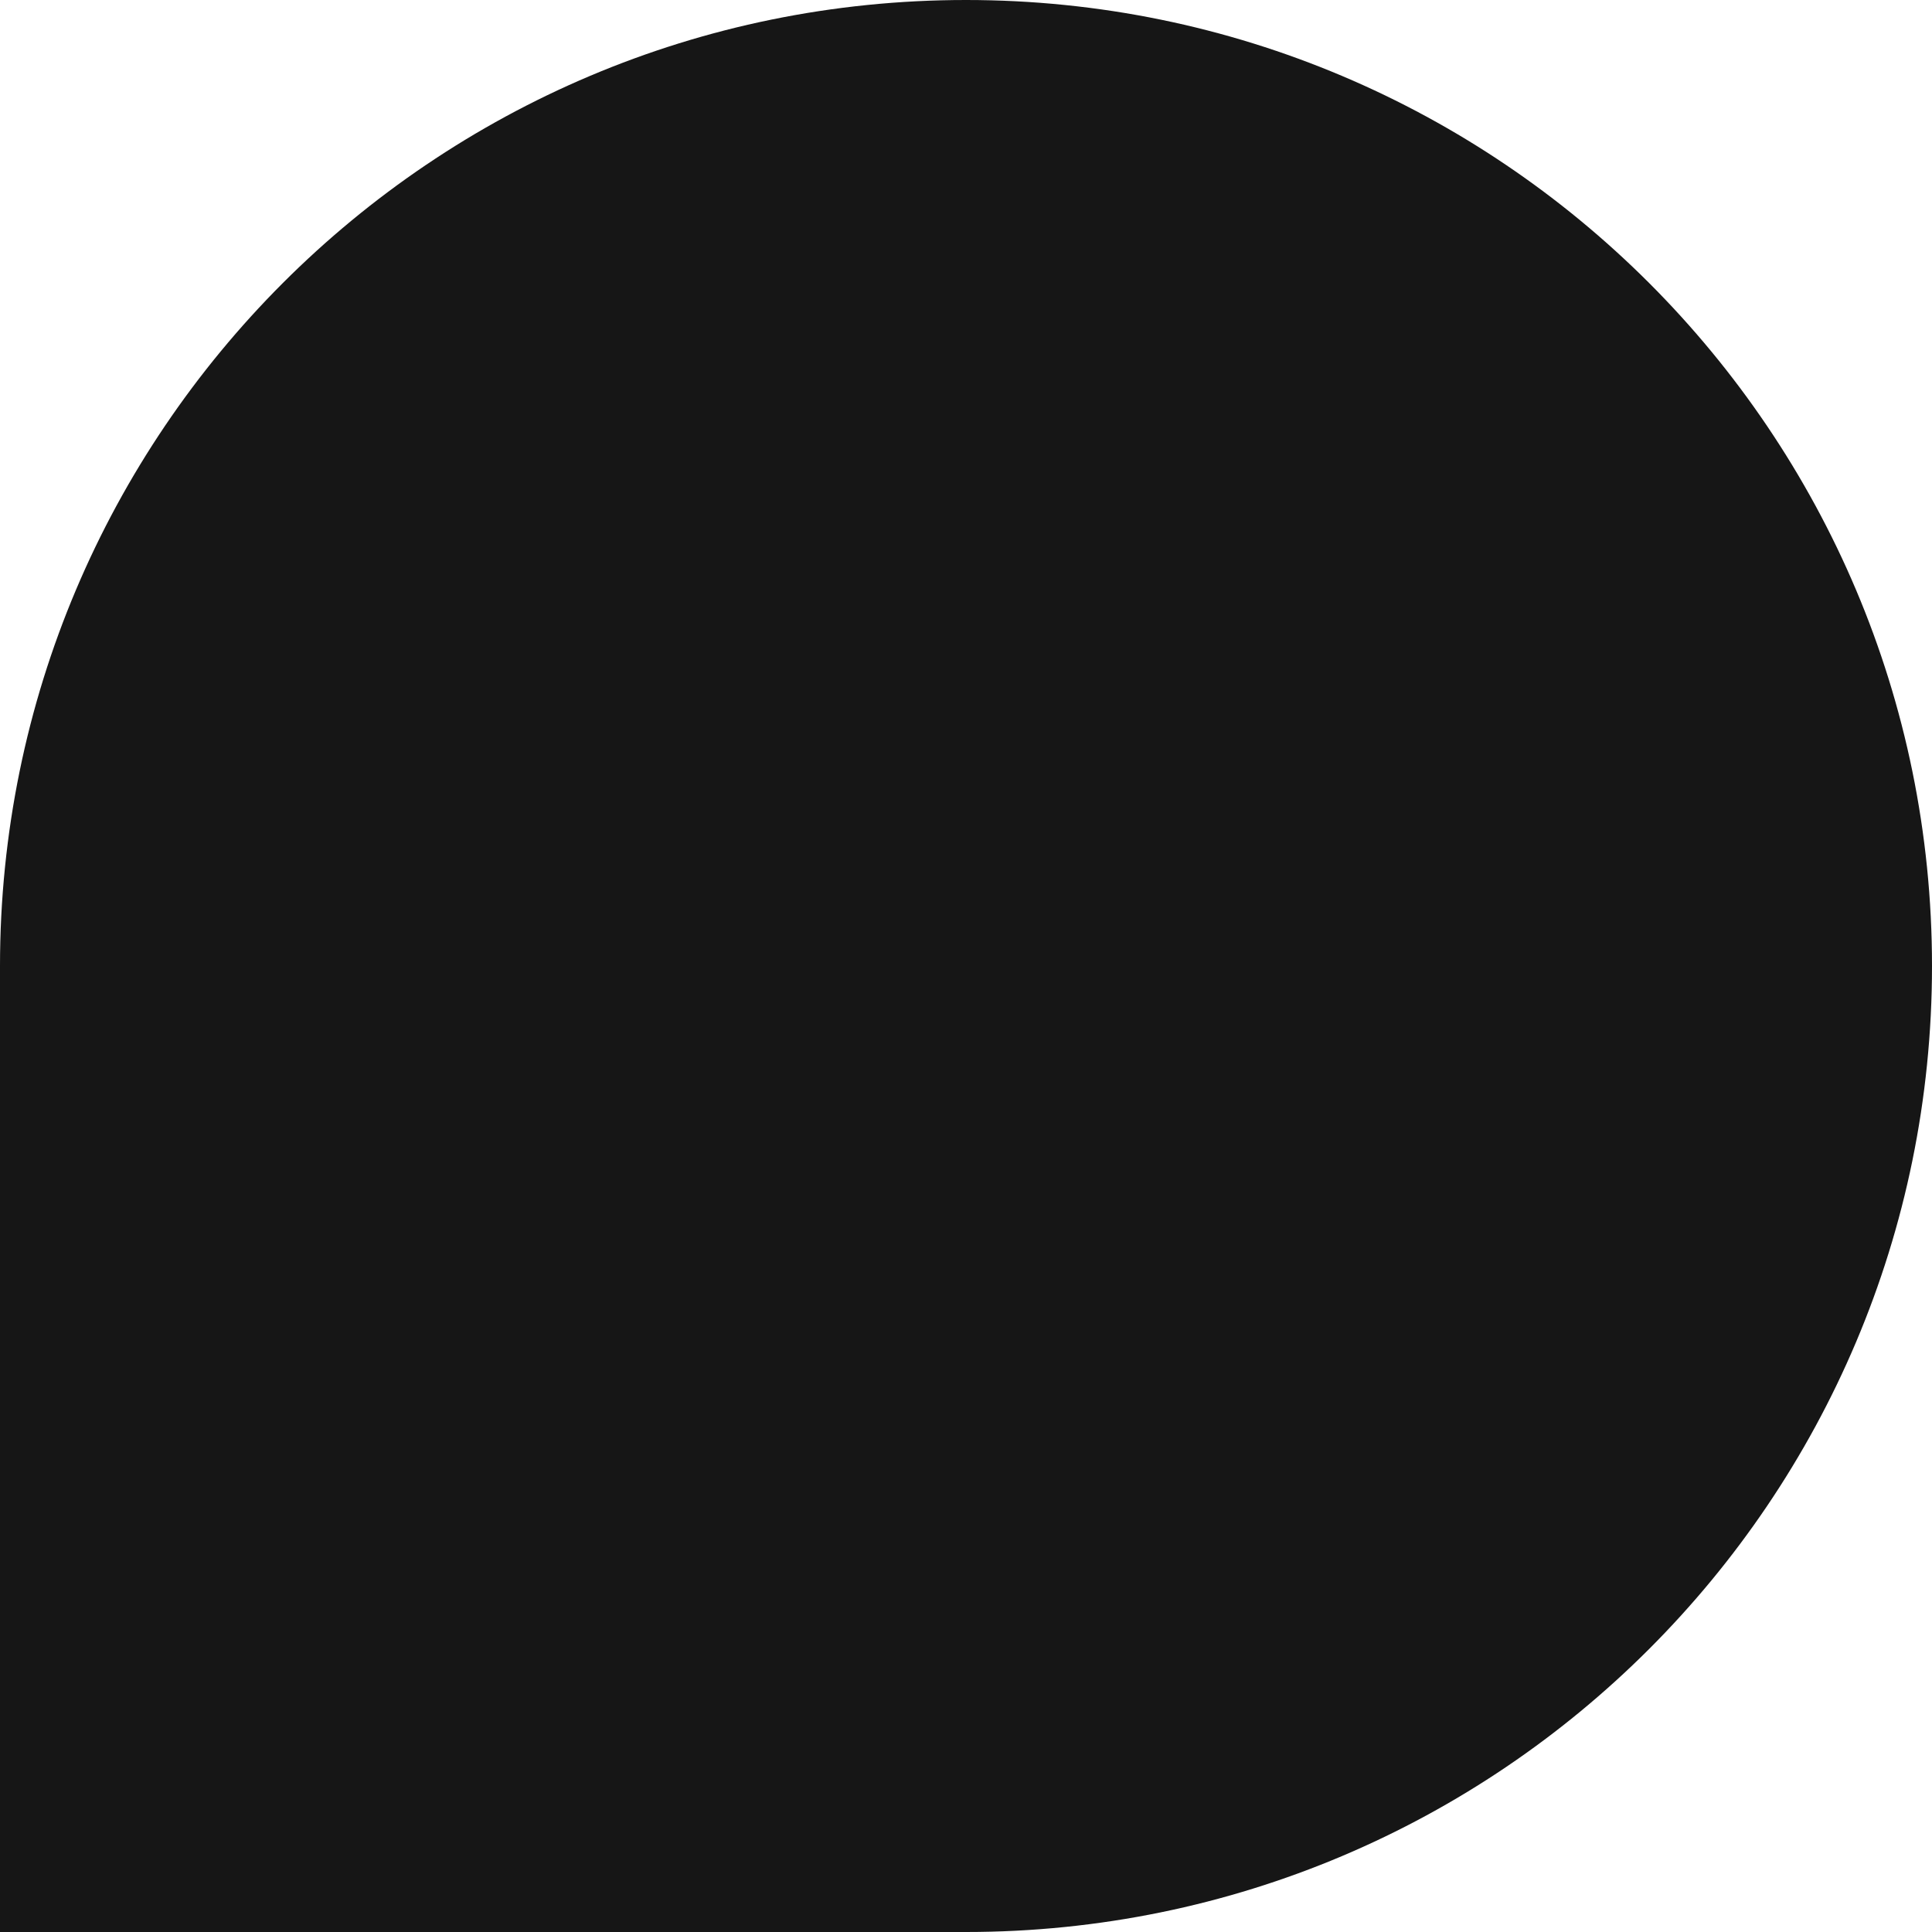 <svg width="35" height="35" viewBox="0 0 35 35" fill="none" xmlns="http://www.w3.org/2000/svg">
<path d="M35 17.5C35 7.835 27.165 0 17.5 0C7.835 0 0 7.835 0 17.5V35H17.5C27.165 35 35 27.165 35 17.5Z" fill="#161616"/>
</svg>
